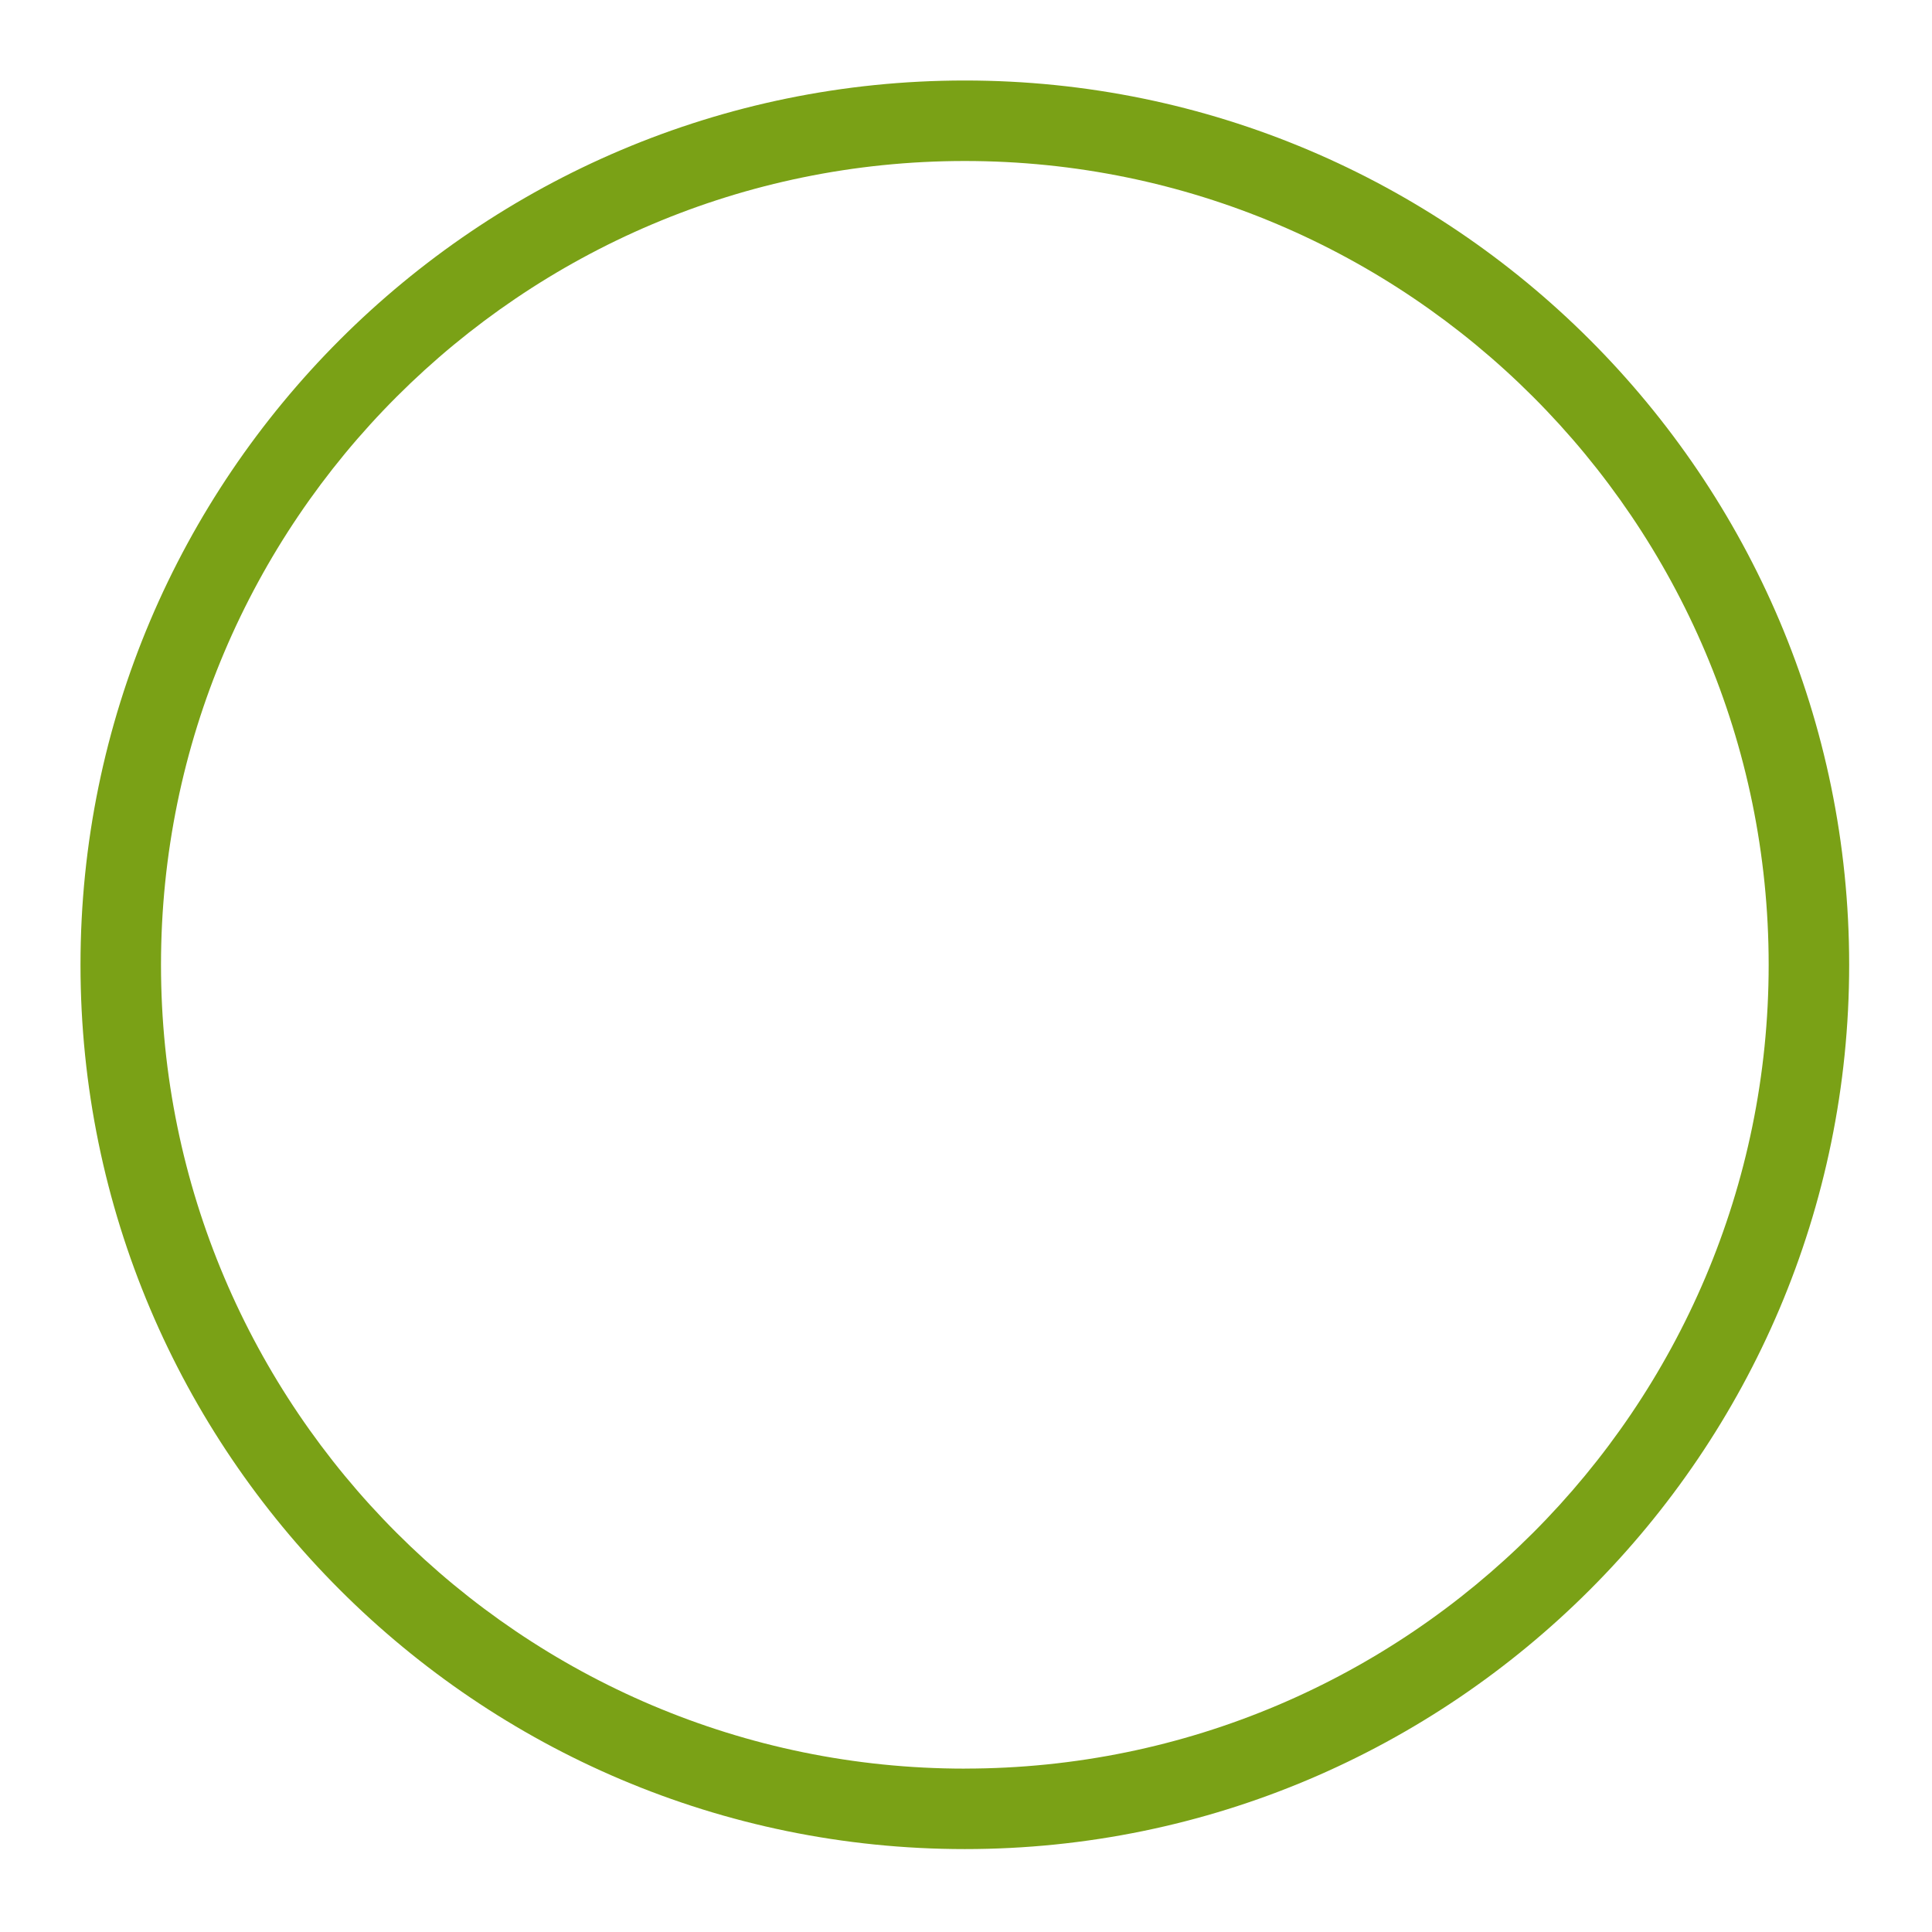 <svg xmlns="http://www.w3.org/2000/svg" viewBox="0 0 48 48"><title>Icon-Resource/Storage/Res_Amazon-Simple-Storage-Service_Object_48</title><path fill="#7aa116" fill-rule="evenodd" d="M23.971 43.941C12.959 43.941 4 34.982 4 23.971 4 12.958 12.959 4 23.971 4s19.971 8.958 19.971 19.97-8.959 19.97-19.971 19.97m0-41.94C11.857 2 2 11.855 2 23.97s9.857 21.97 21.971 21.97 21.971-9.856 21.971-21.97C45.942 11.855 36.085 2 23.971 2"/></svg>